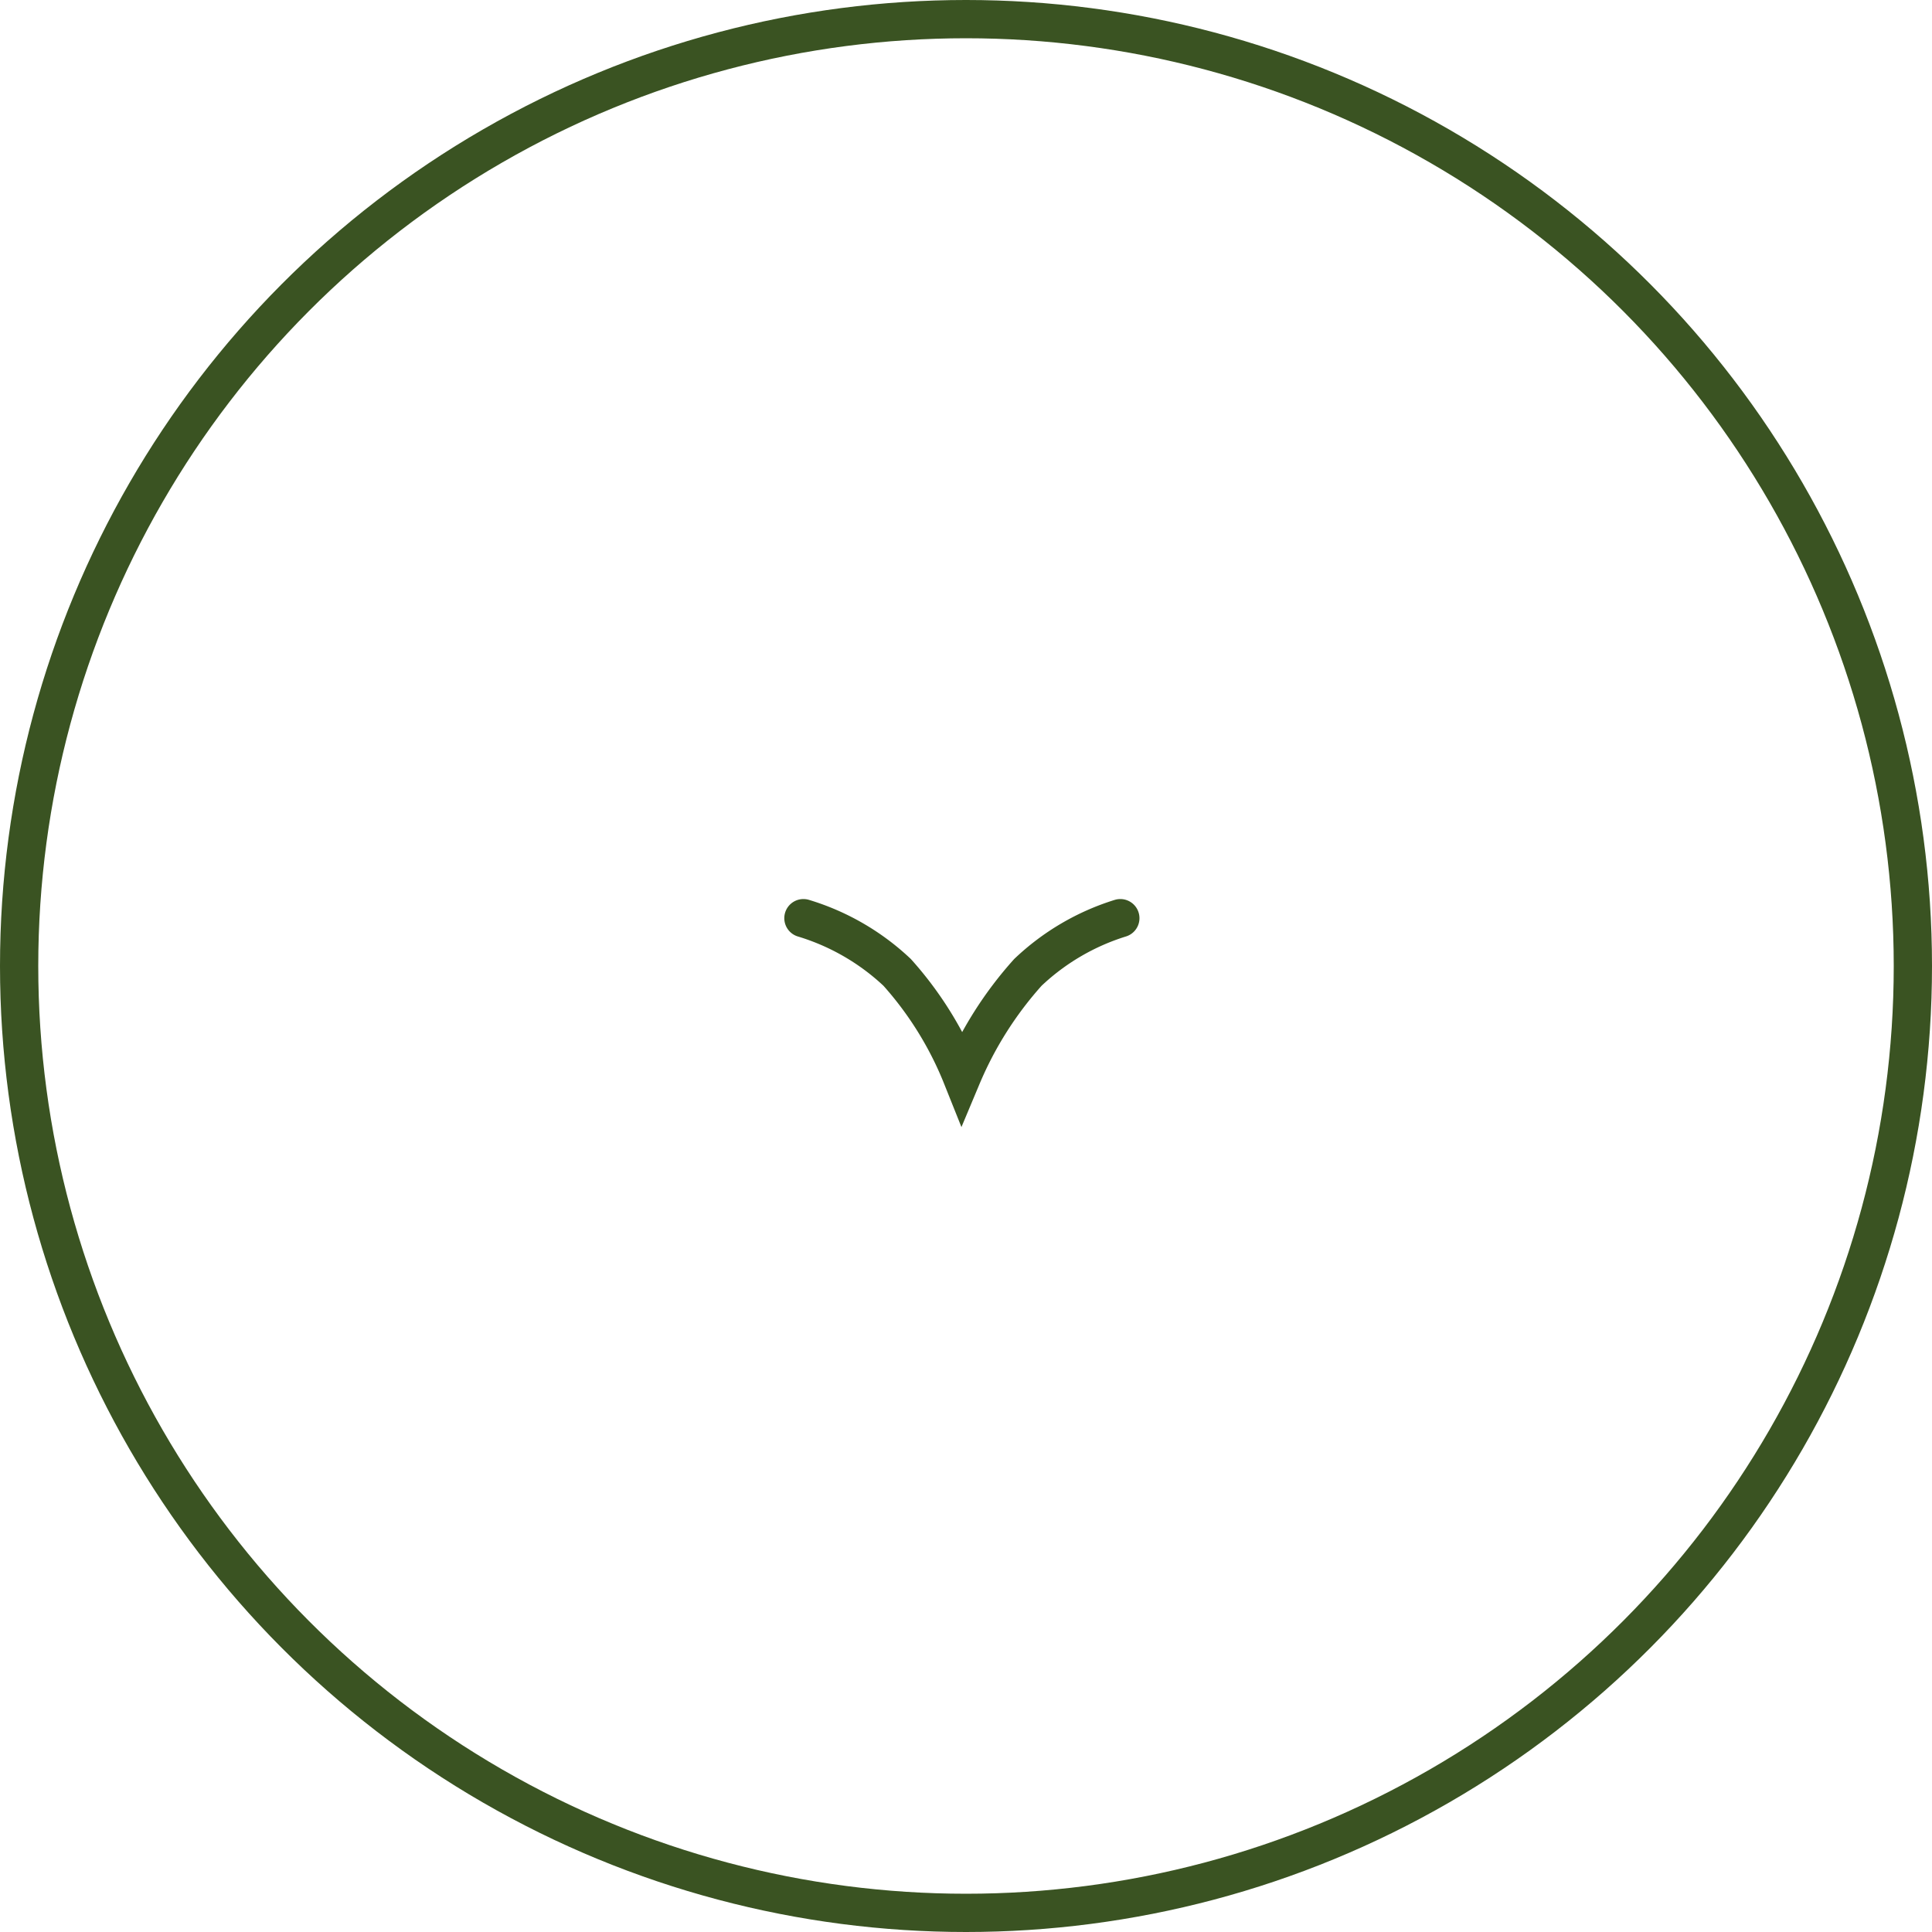 <svg xmlns="http://www.w3.org/2000/svg" class="next-arrow-circle mt-5 scroll-to" data-scroll-target="#our-products" data-offset="-150" width="101" height="101"><path d="M58.568 48a12.318 12.318 0 0 0-4.833 2.834 19.363 19.363 0 0 0-3.451 5.449 18.406 18.406 0 0 0-3.383-5.449 12.344 12.344 0 0 0-4.9-2.834" fill="none" stroke="#3a5322" stroke-linecap="round" stroke-width="2"></path><g fill="none" stroke="#3a5322" stroke-width="2"><circle cx="50.5" cy="50.5" r="50.5" stroke="none"></circle><circle cx="50.5" cy="50.5" r="49.5"></circle></g></svg>
